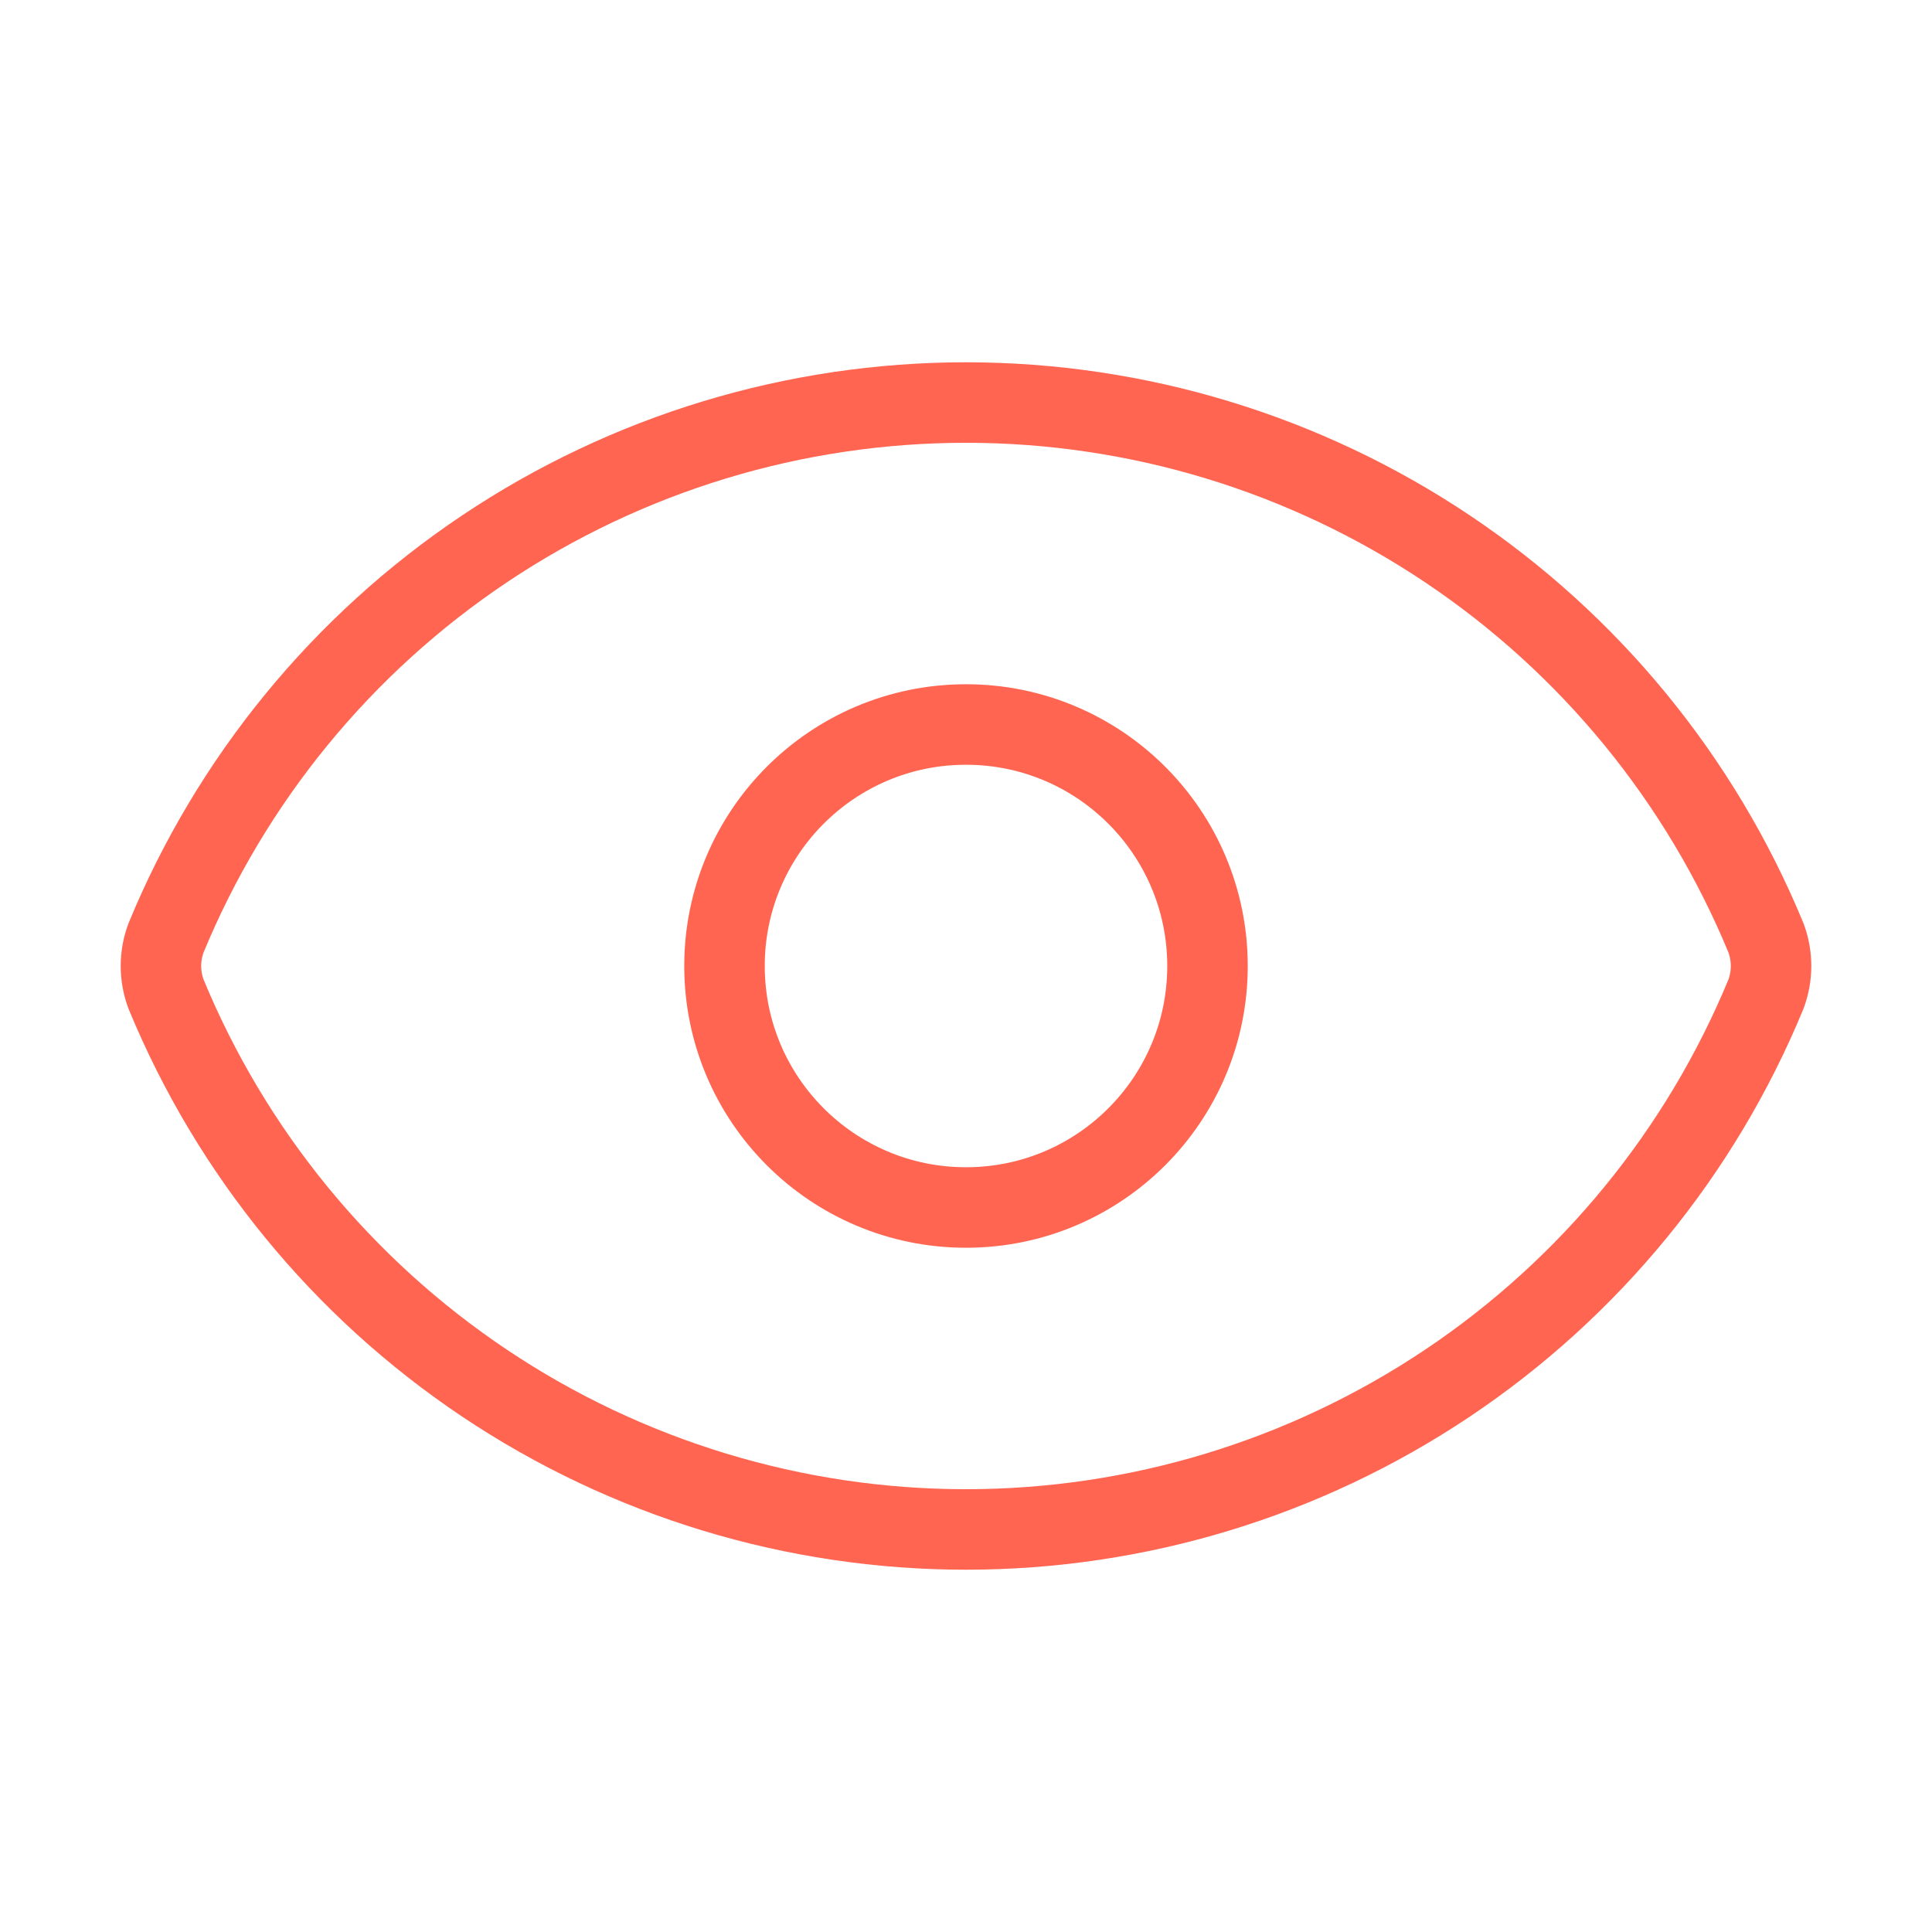 <?xml version="1.0" encoding="utf-8"?>
<svg xmlns="http://www.w3.org/2000/svg" fill="none" height="48" viewBox="0 0 48 48" width="48">
	<path d="M4.124 24.696C3.957 24.247 3.957 23.753 4.124 23.304C5.747 19.368 8.503 16.002 12.041 13.634C15.58 11.265 19.742 10.001 24 10.001C28.258 10.001 32.42 11.265 35.959 13.634C39.497 16.002 42.253 19.368 43.876 23.304C44.043 23.753 44.043 24.247 43.876 24.696C42.253 28.632 39.497 31.998 35.959 34.366C32.42 36.734 28.258 37.999 24 37.999C19.742 37.999 15.58 36.734 12.041 34.366C8.503 31.998 5.747 28.632 4.124 24.696Z" stroke="#FF6550" stroke-linecap="round" stroke-linejoin="round" stroke-width="2"/>
	<path d="M24 30C27.314 30 30 27.314 30 24C30 20.686 27.314 18 24 18C20.686 18 18 20.686 18 24C18 27.314 20.686 30 24 30Z" stroke="#FF6550" stroke-linecap="round" stroke-linejoin="round" stroke-width="2"/>
</svg>
